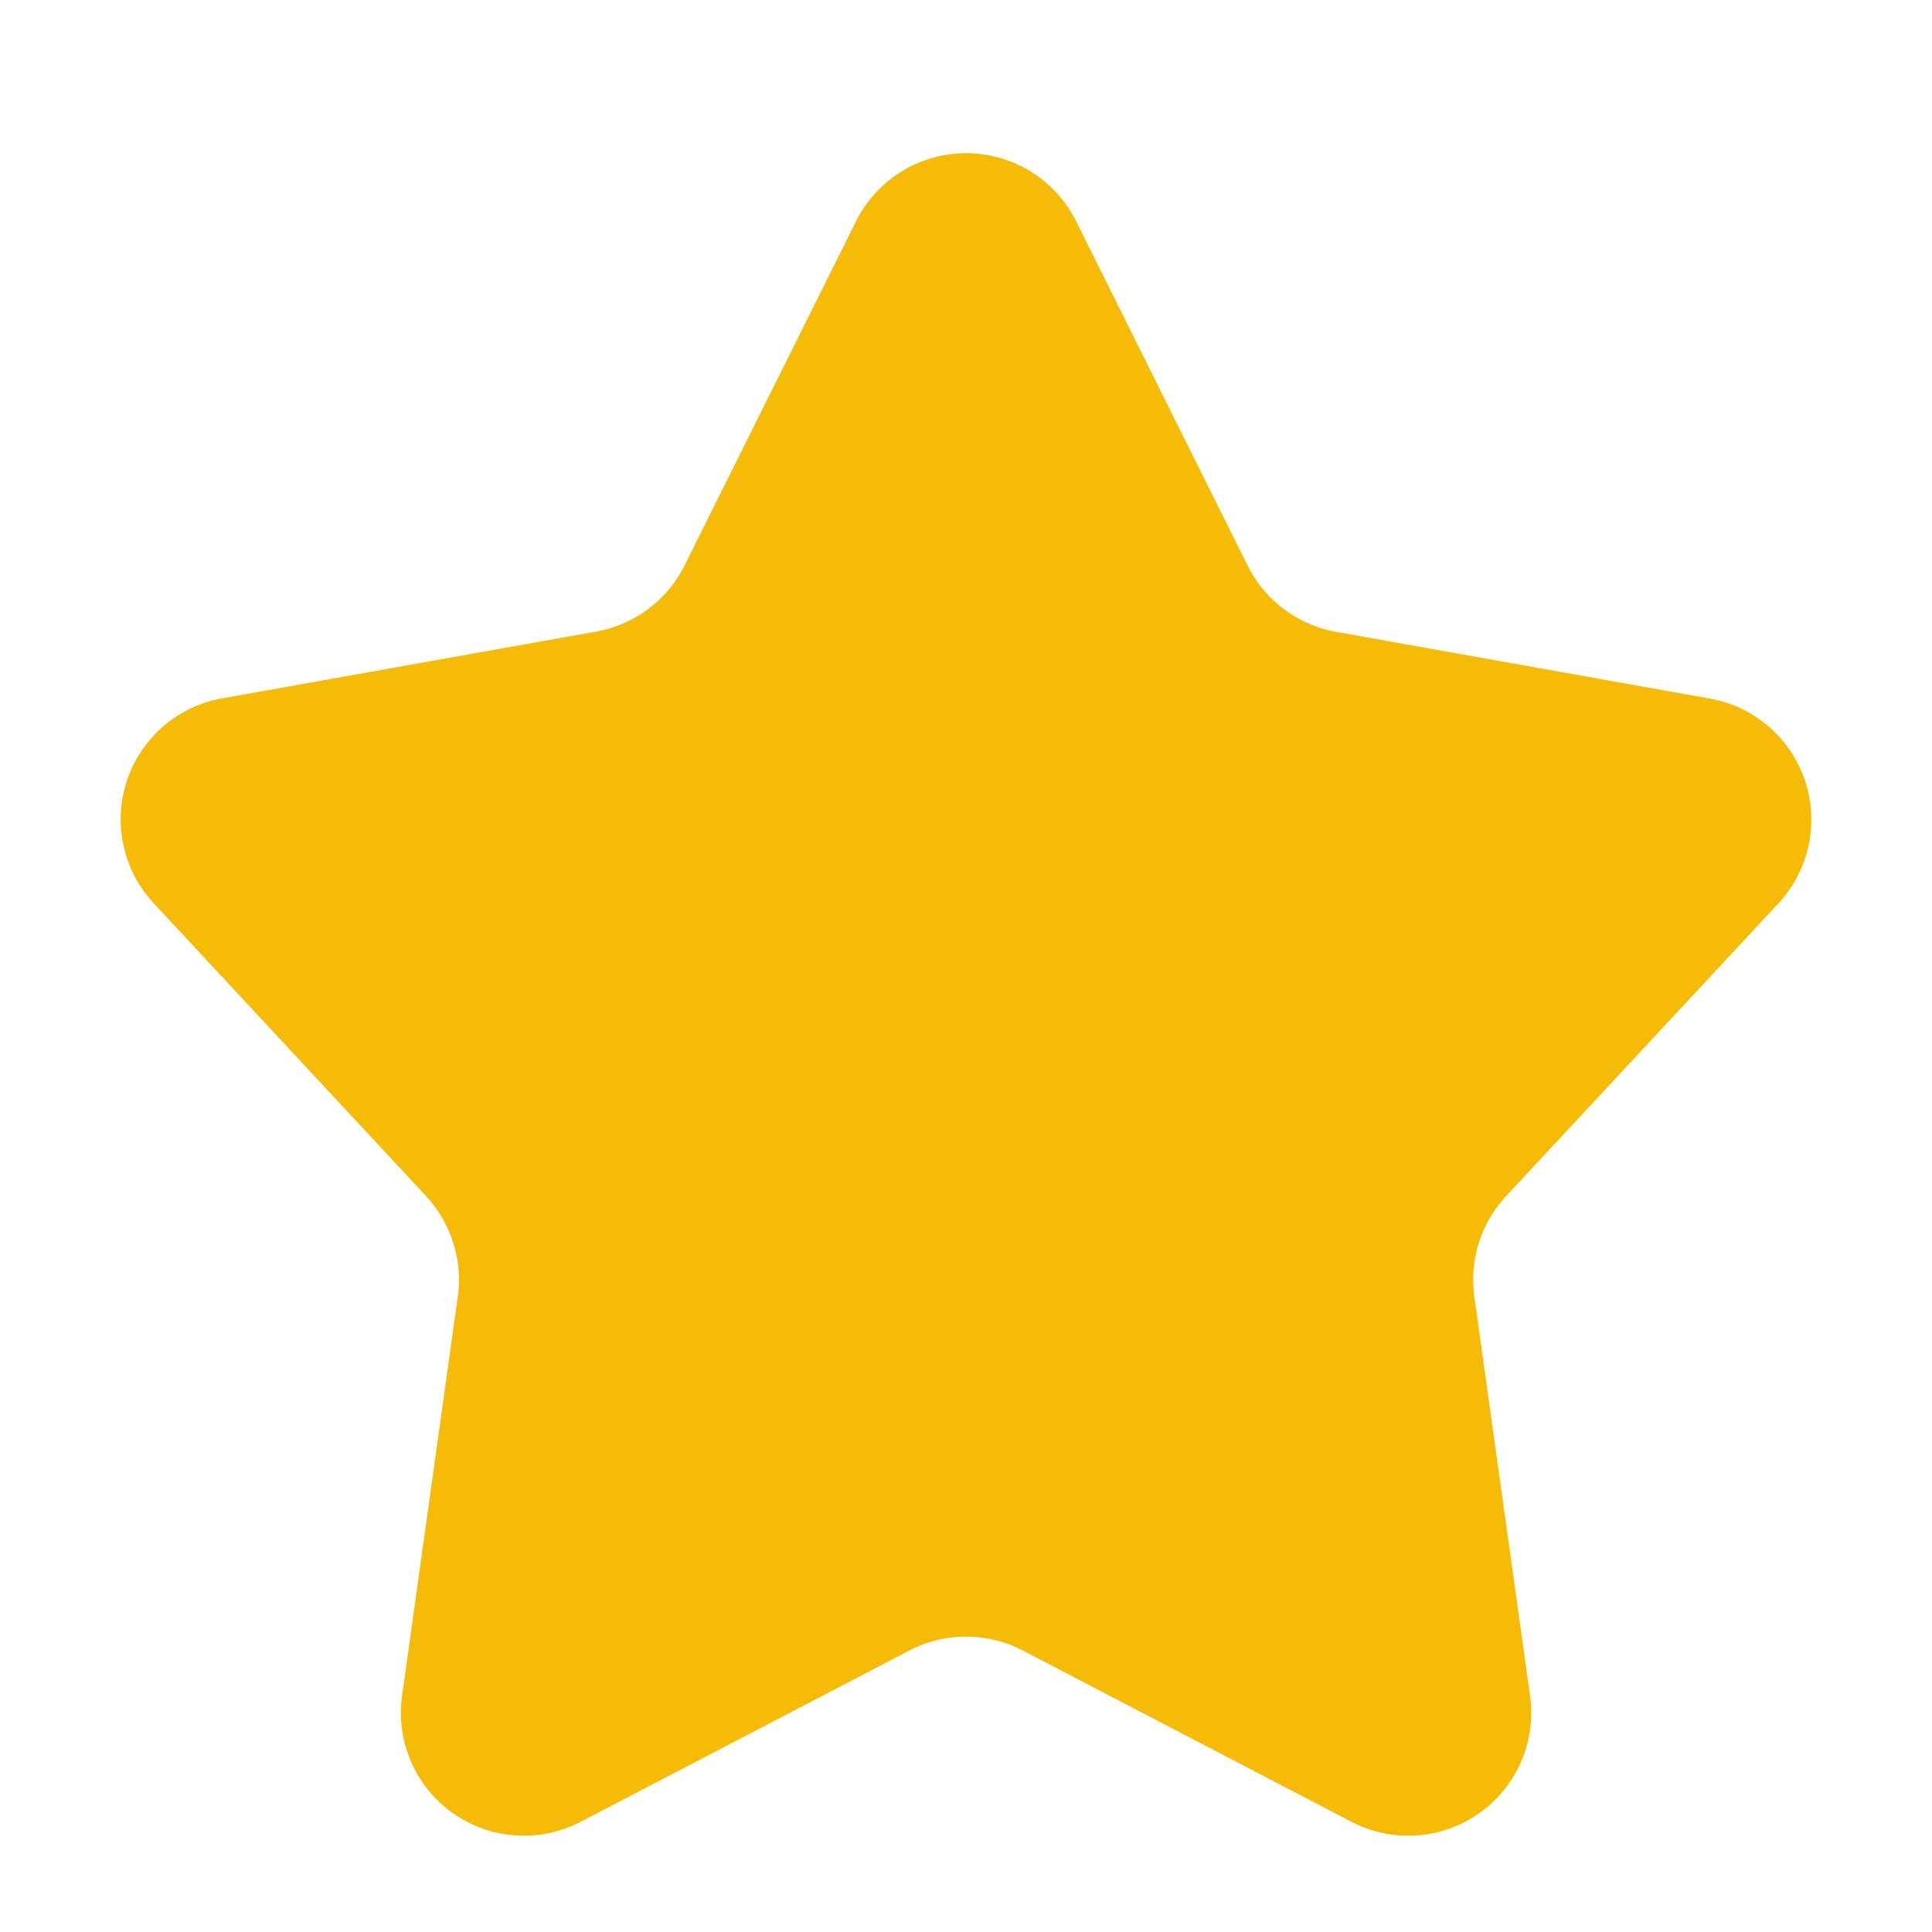 <svg xmlns="http://www.w3.org/2000/svg" width="15.713" height="15.713" viewBox="0 0 15.713 15.713">
  <path id="Polygon_31" data-name="Polygon 31" d="M6.962,1.8a1,1,0,0,1,1.79,0l1.395,2.8a1,1,0,0,0,.719.539l3.042.543a1,1,0,0,1,.556,1.665L12.249,9.728a1,1,0,0,0-.258.819l.453,3.245a1,1,0,0,1-1.452,1.025L8.319,13.424a1,1,0,0,0-.924,0L4.722,14.817A1,1,0,0,1,3.27,13.792l.453-3.245a1,1,0,0,0-.258-.819L1.249,7.345a1,1,0,0,1,.556-1.665l3.042-.543A1,1,0,0,0,5.567,4.6Z" fill="#f6bb06"/>
</svg>
